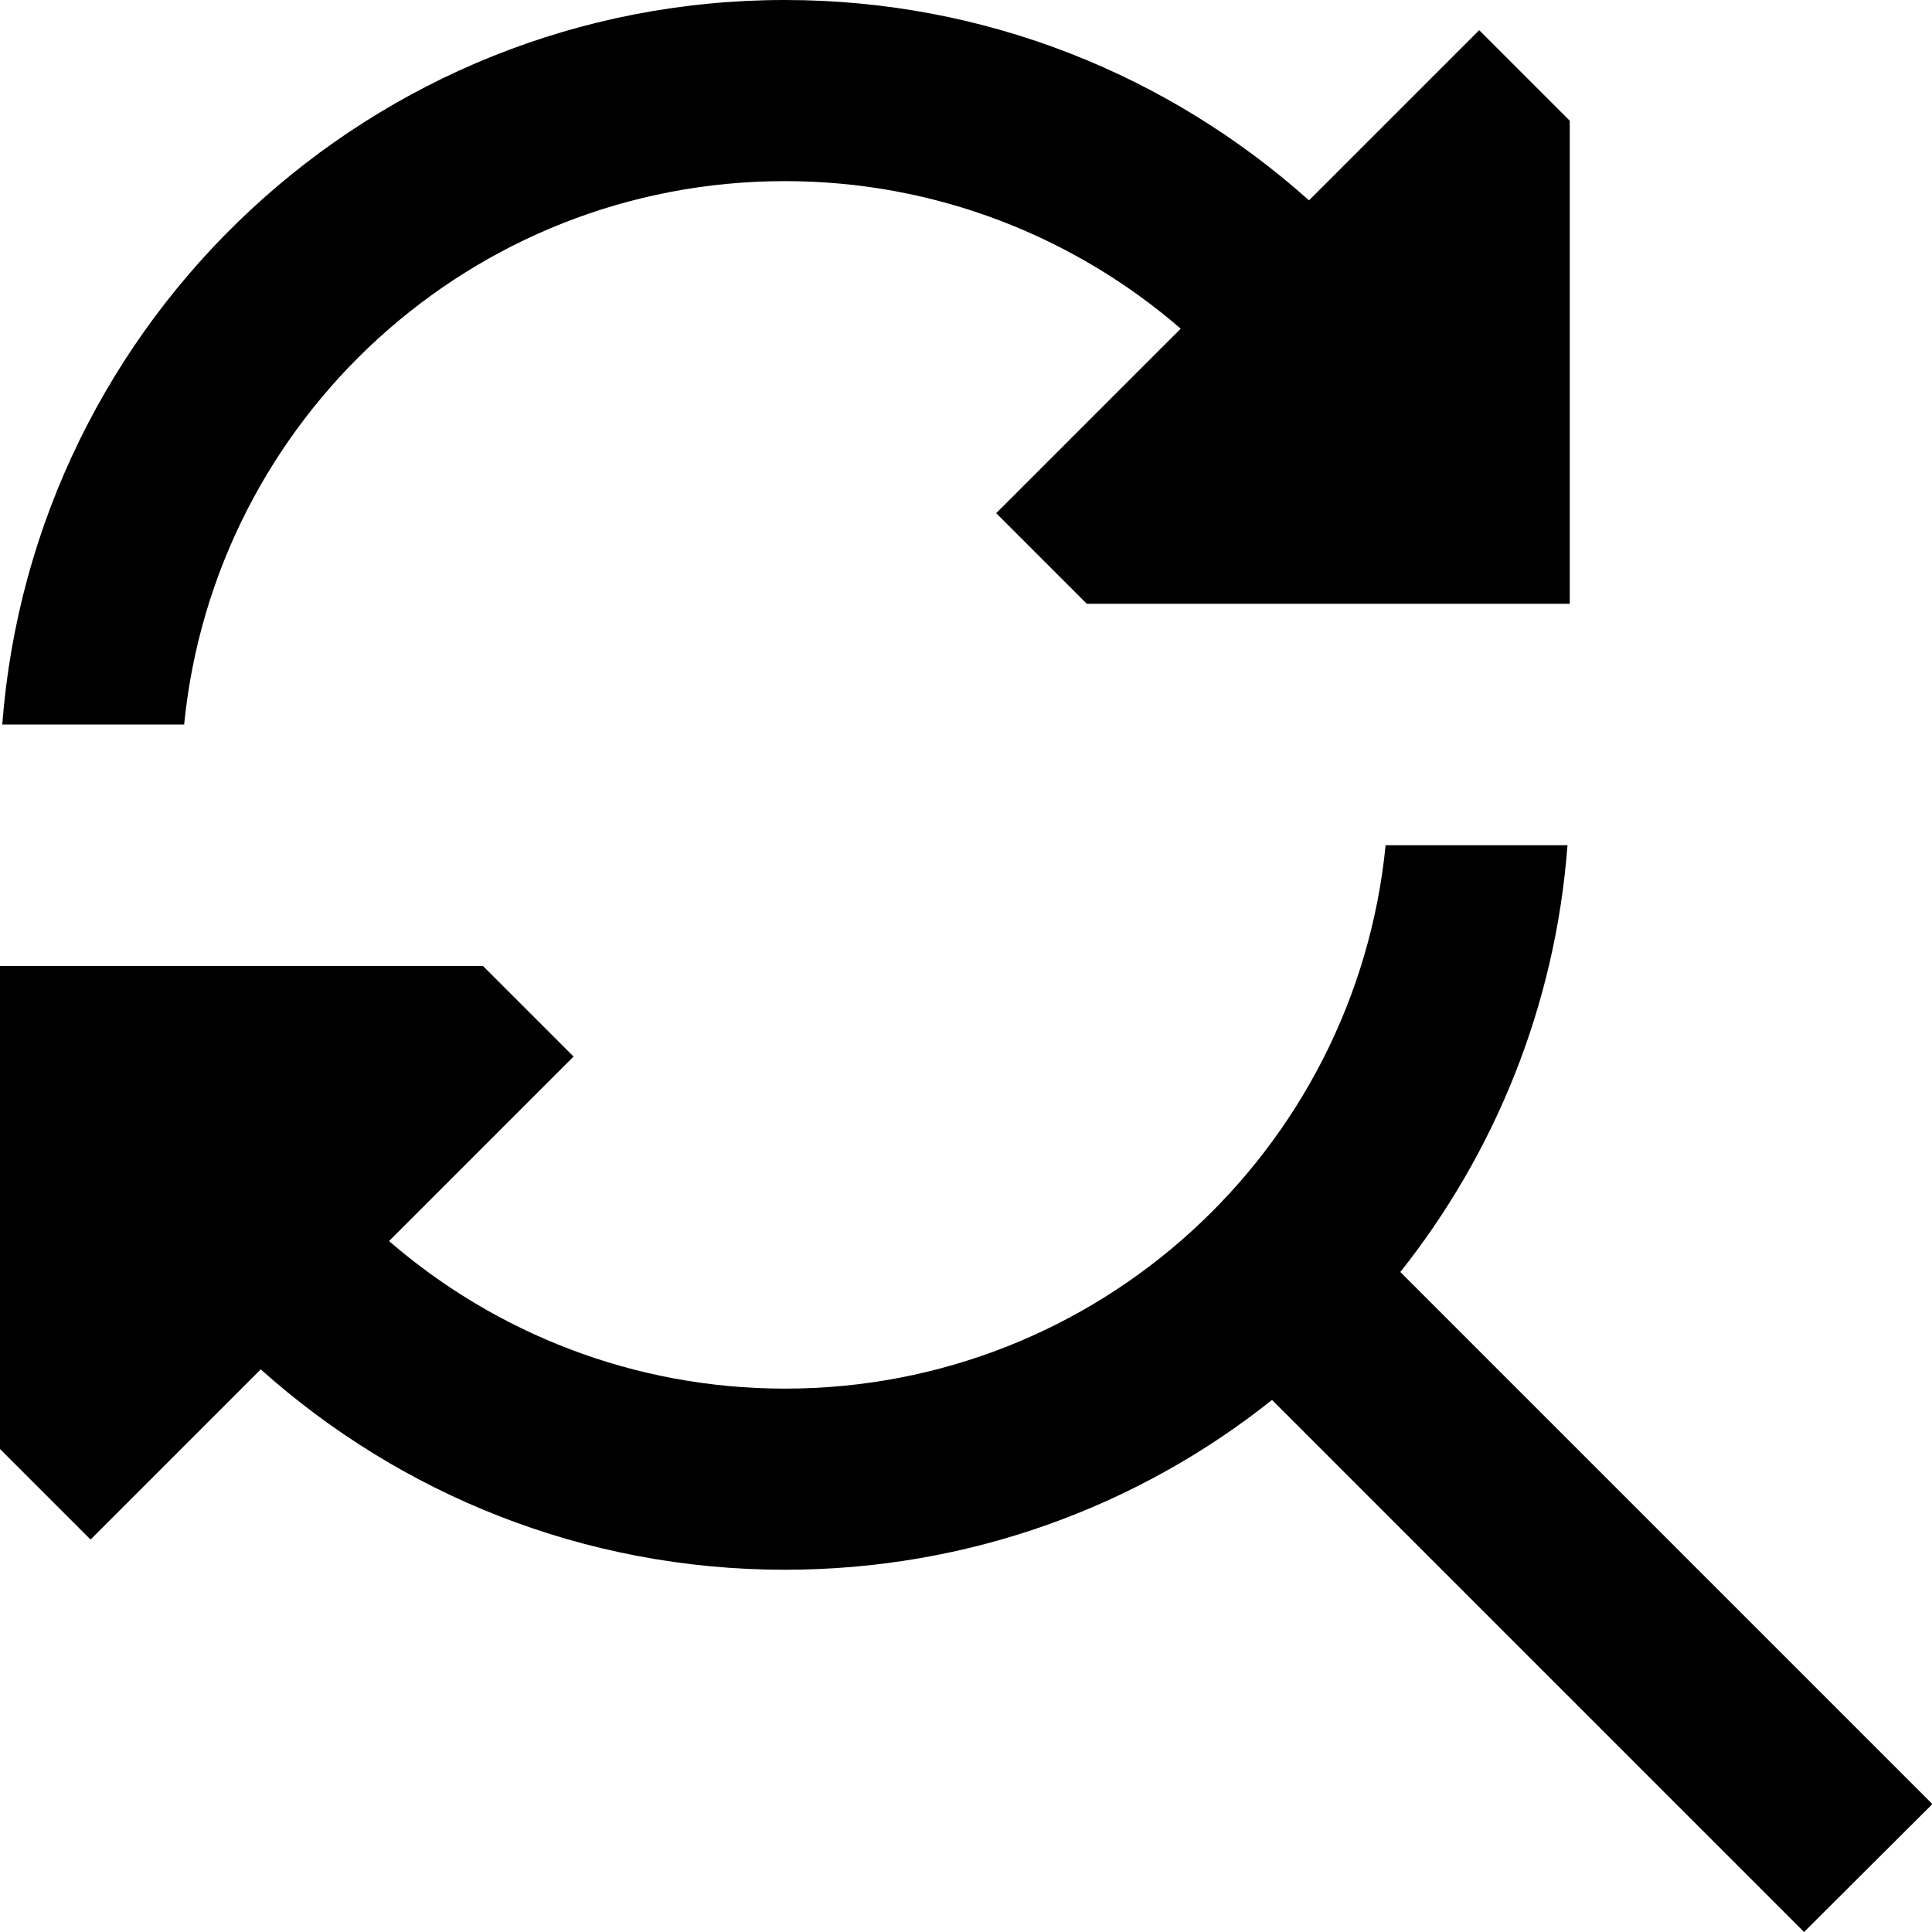 <svg xmlns="http://www.w3.org/2000/svg" viewBox="0 0 512 512"><!--! Font Awesome Pro 6.5.1 by @fontawesome - https://fontawesome.com License - https://fontawesome.com/license (Commercial License) Copyright 2023 Fonticons, Inc. --><path d="M208 368c83 0 151.2-63.1 159.2-144h48.2c-3.2 42.6-19.3 81.6-44.3 113.1l124 124 17 17L478.1 512l-17-17-124-124C301.7 399.2 256.8 416 208 416c-53.4 0-102-20.1-138.9-53.1L24 408 0 384V256H128l24 24-48.9 48.9C131.2 353.2 167.9 368 208 368zM312.9 87.1C284.8 62.8 248.1 48 208 48C125 48 56.8 111.1 48.8 192H.6C8.8 84.6 98.5 0 208 0c53.4 0 102 20.1 138.9 53.1L392 8l24 24V160H288l-24-24 48.9-48.9z"/></svg>